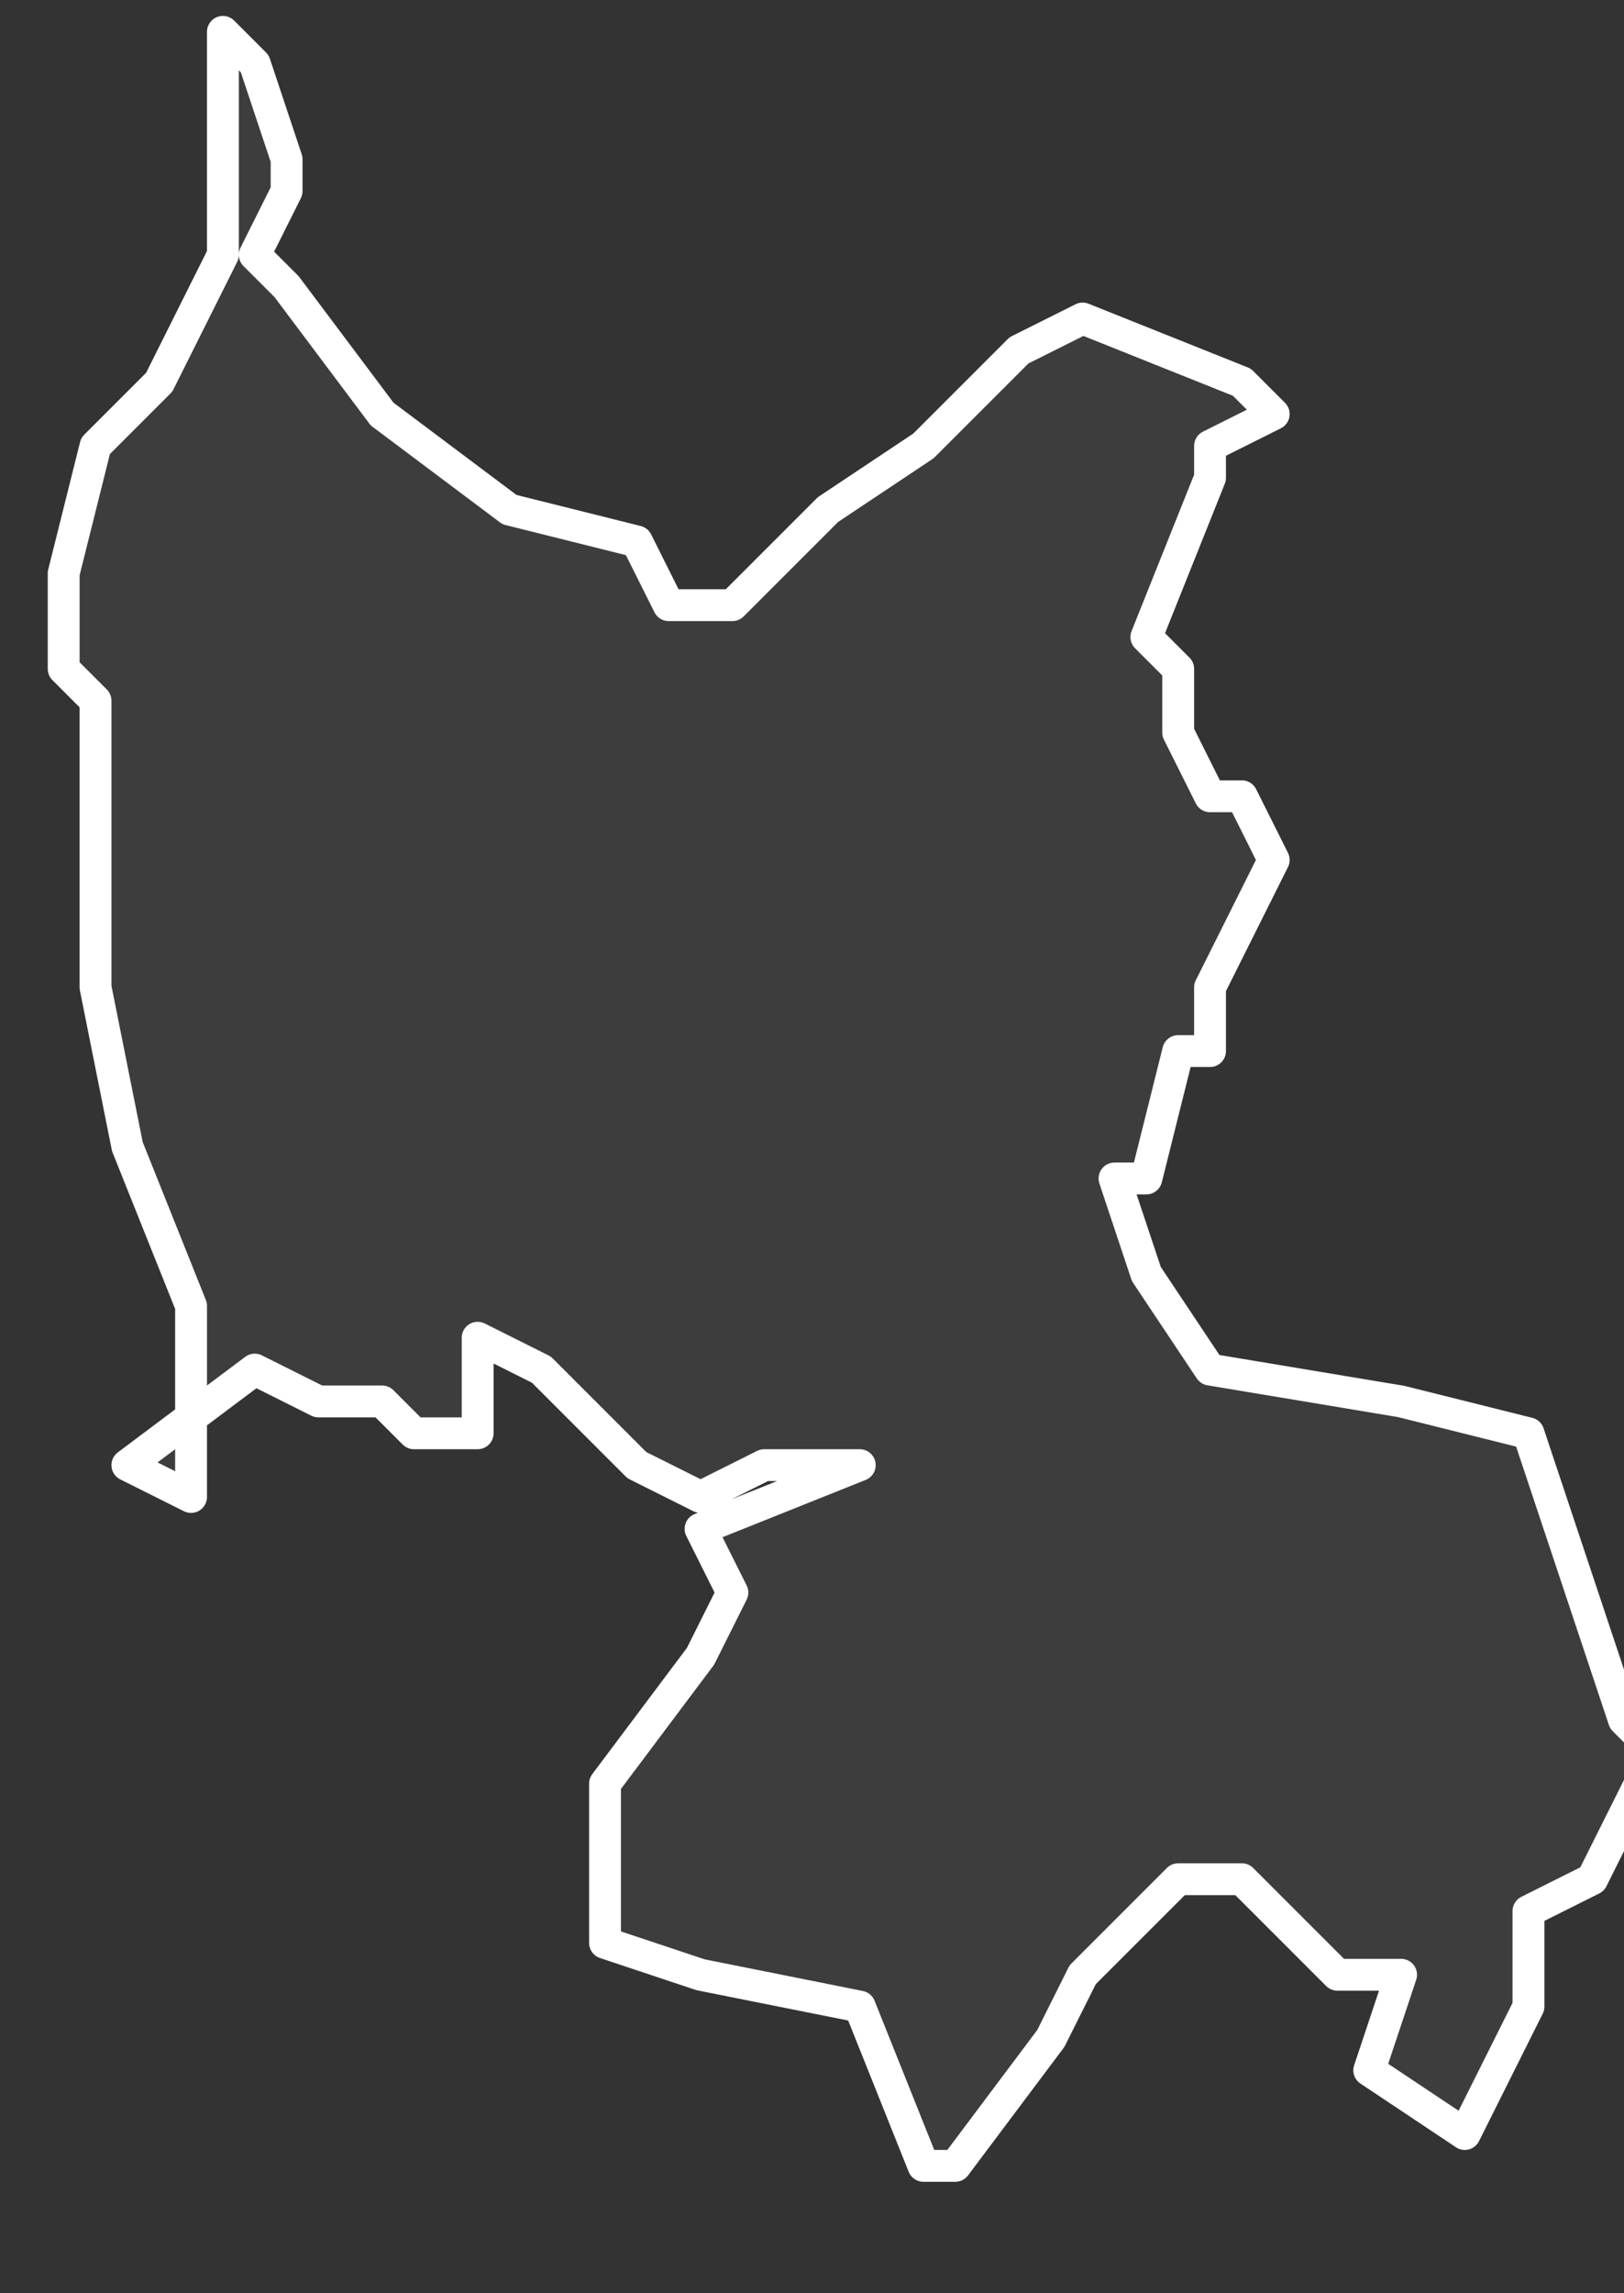<svg xmlns="http://www.w3.org/2000/svg" version="1.2" viewBox="0.034 -67.538 0.051 0.072"><rect x="0.034" y="-67.538" width="0.051" height="0.072" fill="#333333" stroke="none"/><g><path fill="#fff" fill-opacity=".05" fill-rule="evenodd" stroke="#fff" stroke-linecap="round" stroke-linejoin="round" stroke-width=".001" d="m.04-67.491-0-.002-0-.004-.002-.005-.001-.005 0-.007-0-.002-.001-.001-0-.003.001-.004.002-.002.002-.004-0-.007.001.001.001.003 0.0.001-.001.002.001.001.003.004.004.003.004.001.001.002.002 0.0.003-.003.003-.002.003-.003.002-.001.005.002.001.001-.002.001 0.0.001-.002.005.001.001-0.0.002.001.002.001 0.0.001.002-.002.004 0.0.002-.001 0-.001.004-.001-0.0.001.003.002.003.006.001.004.001.002.006.001.003.001.001-.001.002-.001.002-.002.001-0.0.003-.002.004-.003-.002.001-.003-.002-0-.003-.003-.002 0-.003.003-.001.002-.003.004-.001 0-.002-.005-.005-.001-.003-.001 0-.002-0-.003.003-.004.001-.002-.001-.002.005-.002-.003 0-.002.001-.002-.001-.003-.003-.002-.001-0.0.003-.002-0-.001-.001-.002 0-.002-.001-.004.003Z" class="polygon"/></g></svg>